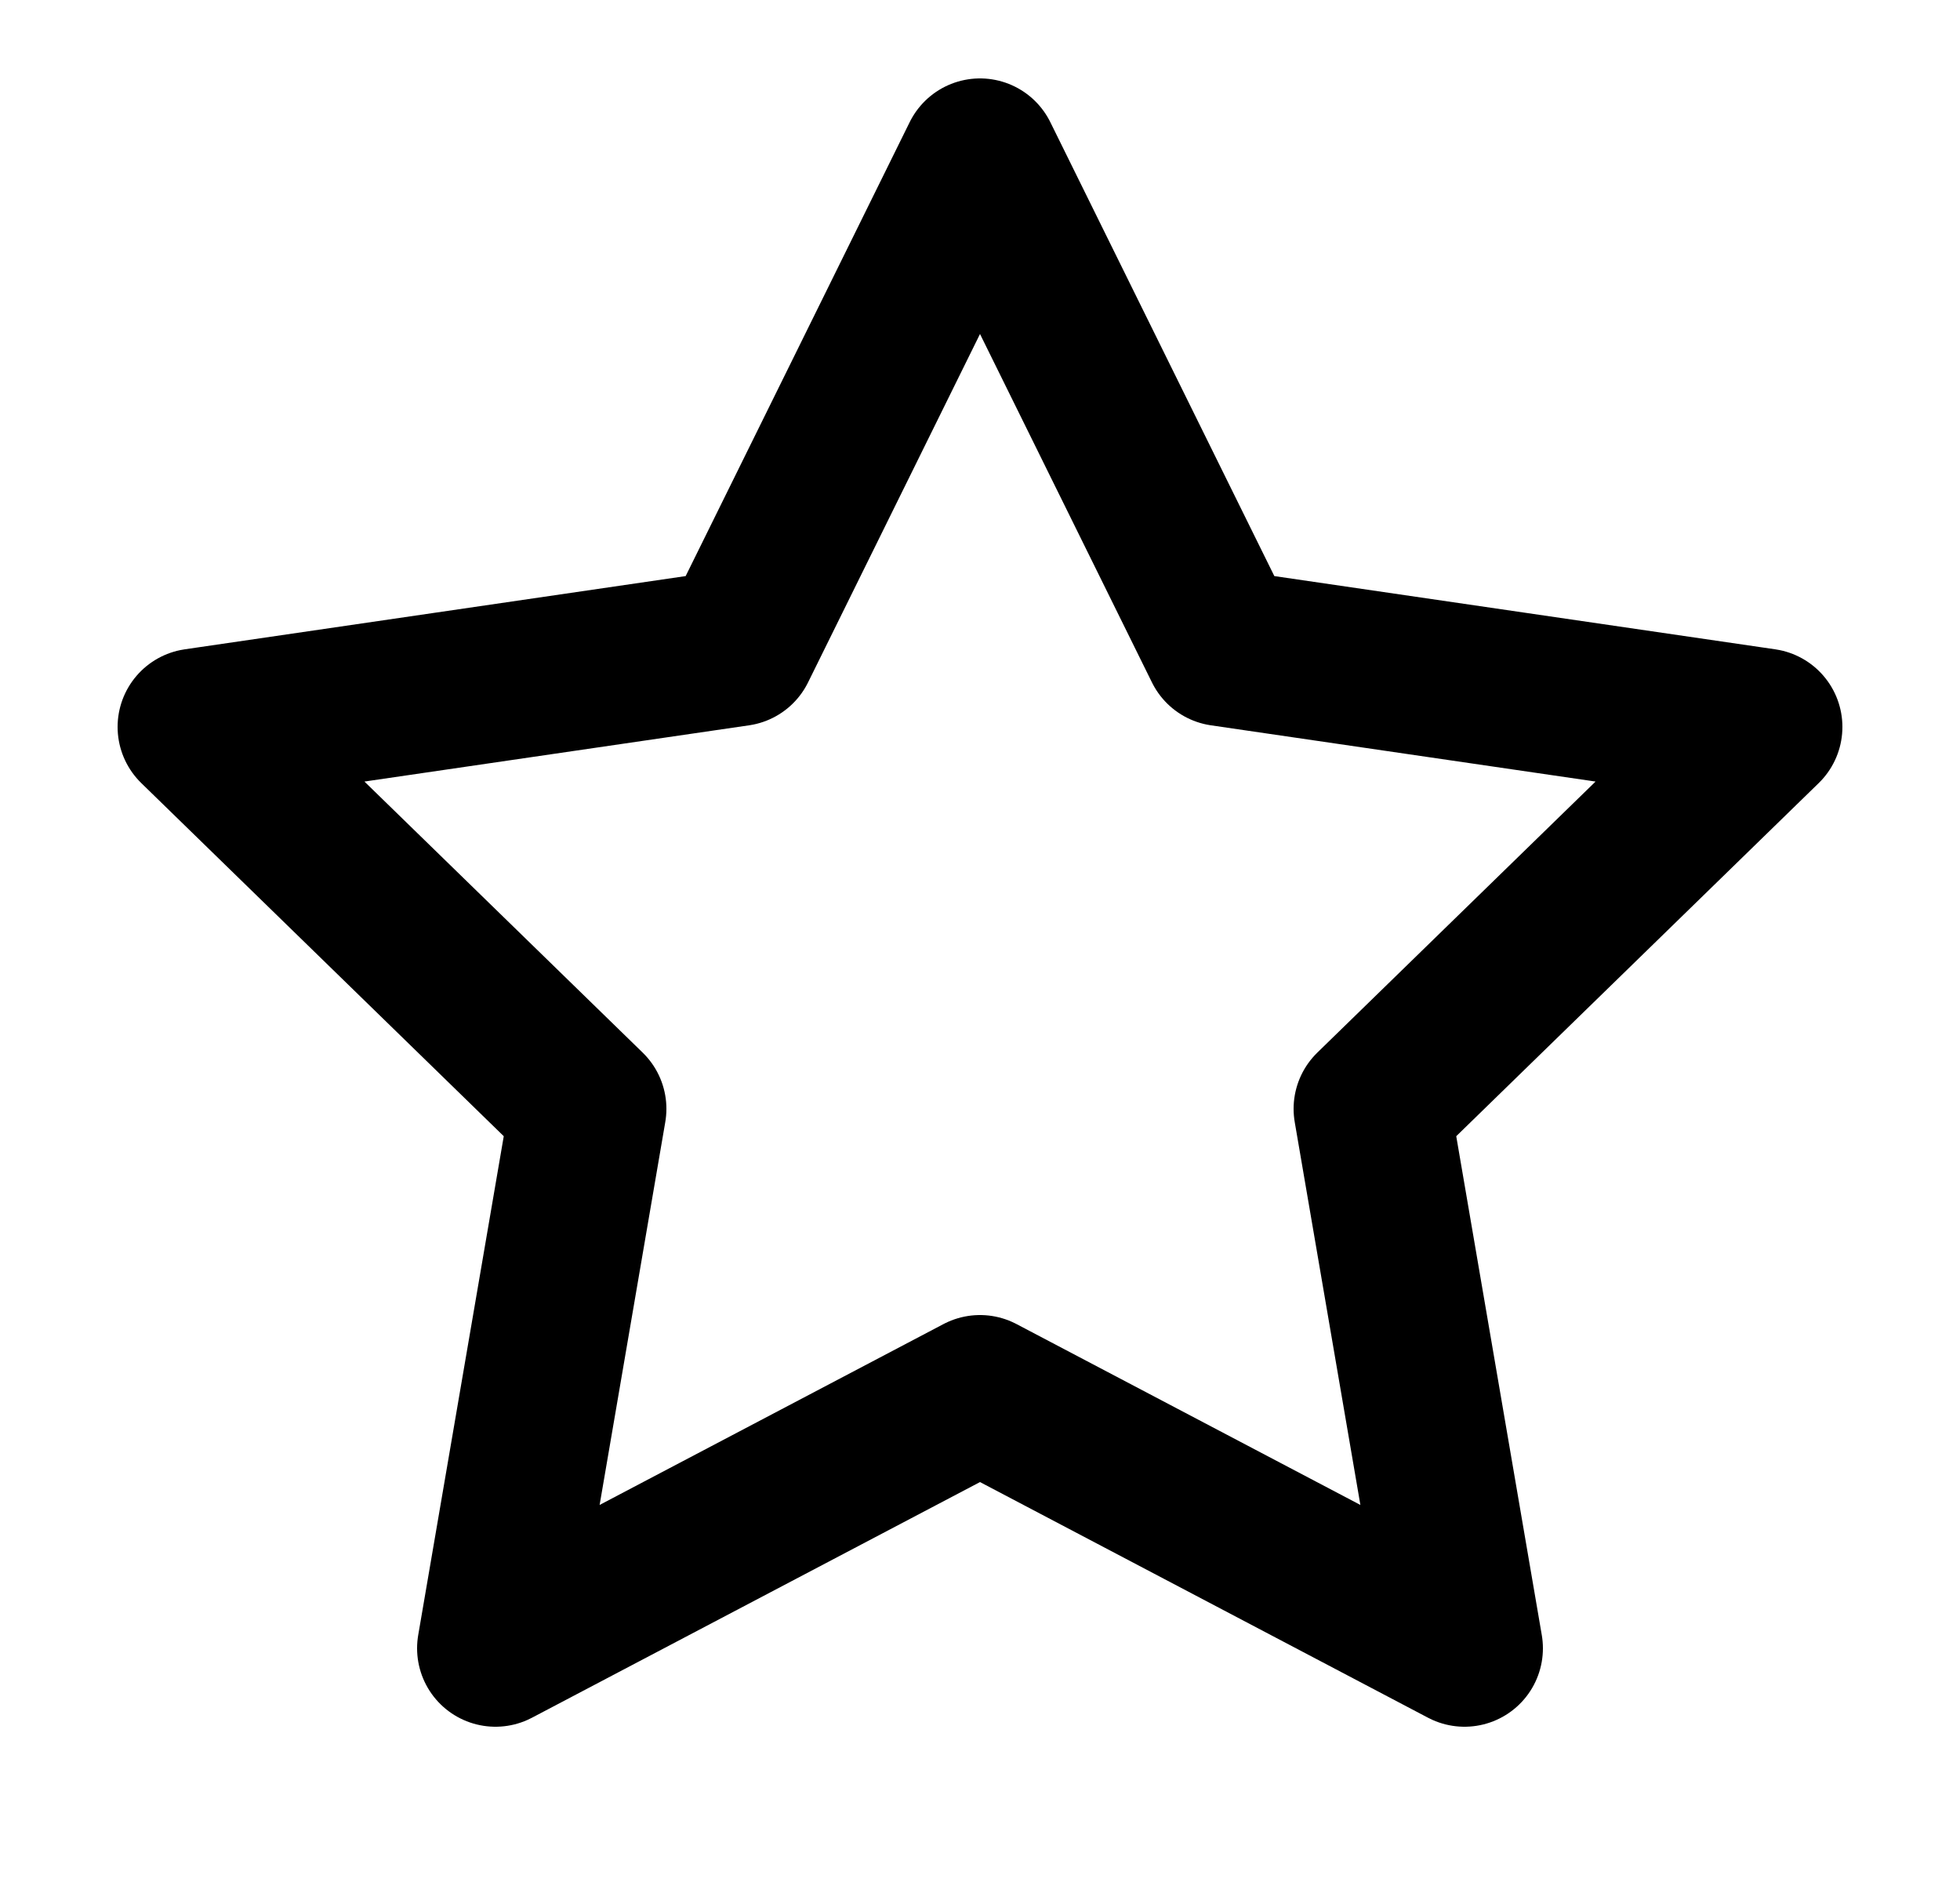<svg xmlns="http://www.w3.org/2000/svg" width="25" height="24" viewBox="0 0 25 24" fill="none"><path d="M12.5 2L15.59 8.26L22.5 9.27L17.5 14.14L18.68 21.02L12.5 17.77L6.32 21.02L7.5 14.14L2.5 9.27L9.41 8.26L12.5 2Z" stroke="black" stroke-width="2" stroke-linecap="round" stroke-linejoin="round"></path></svg>